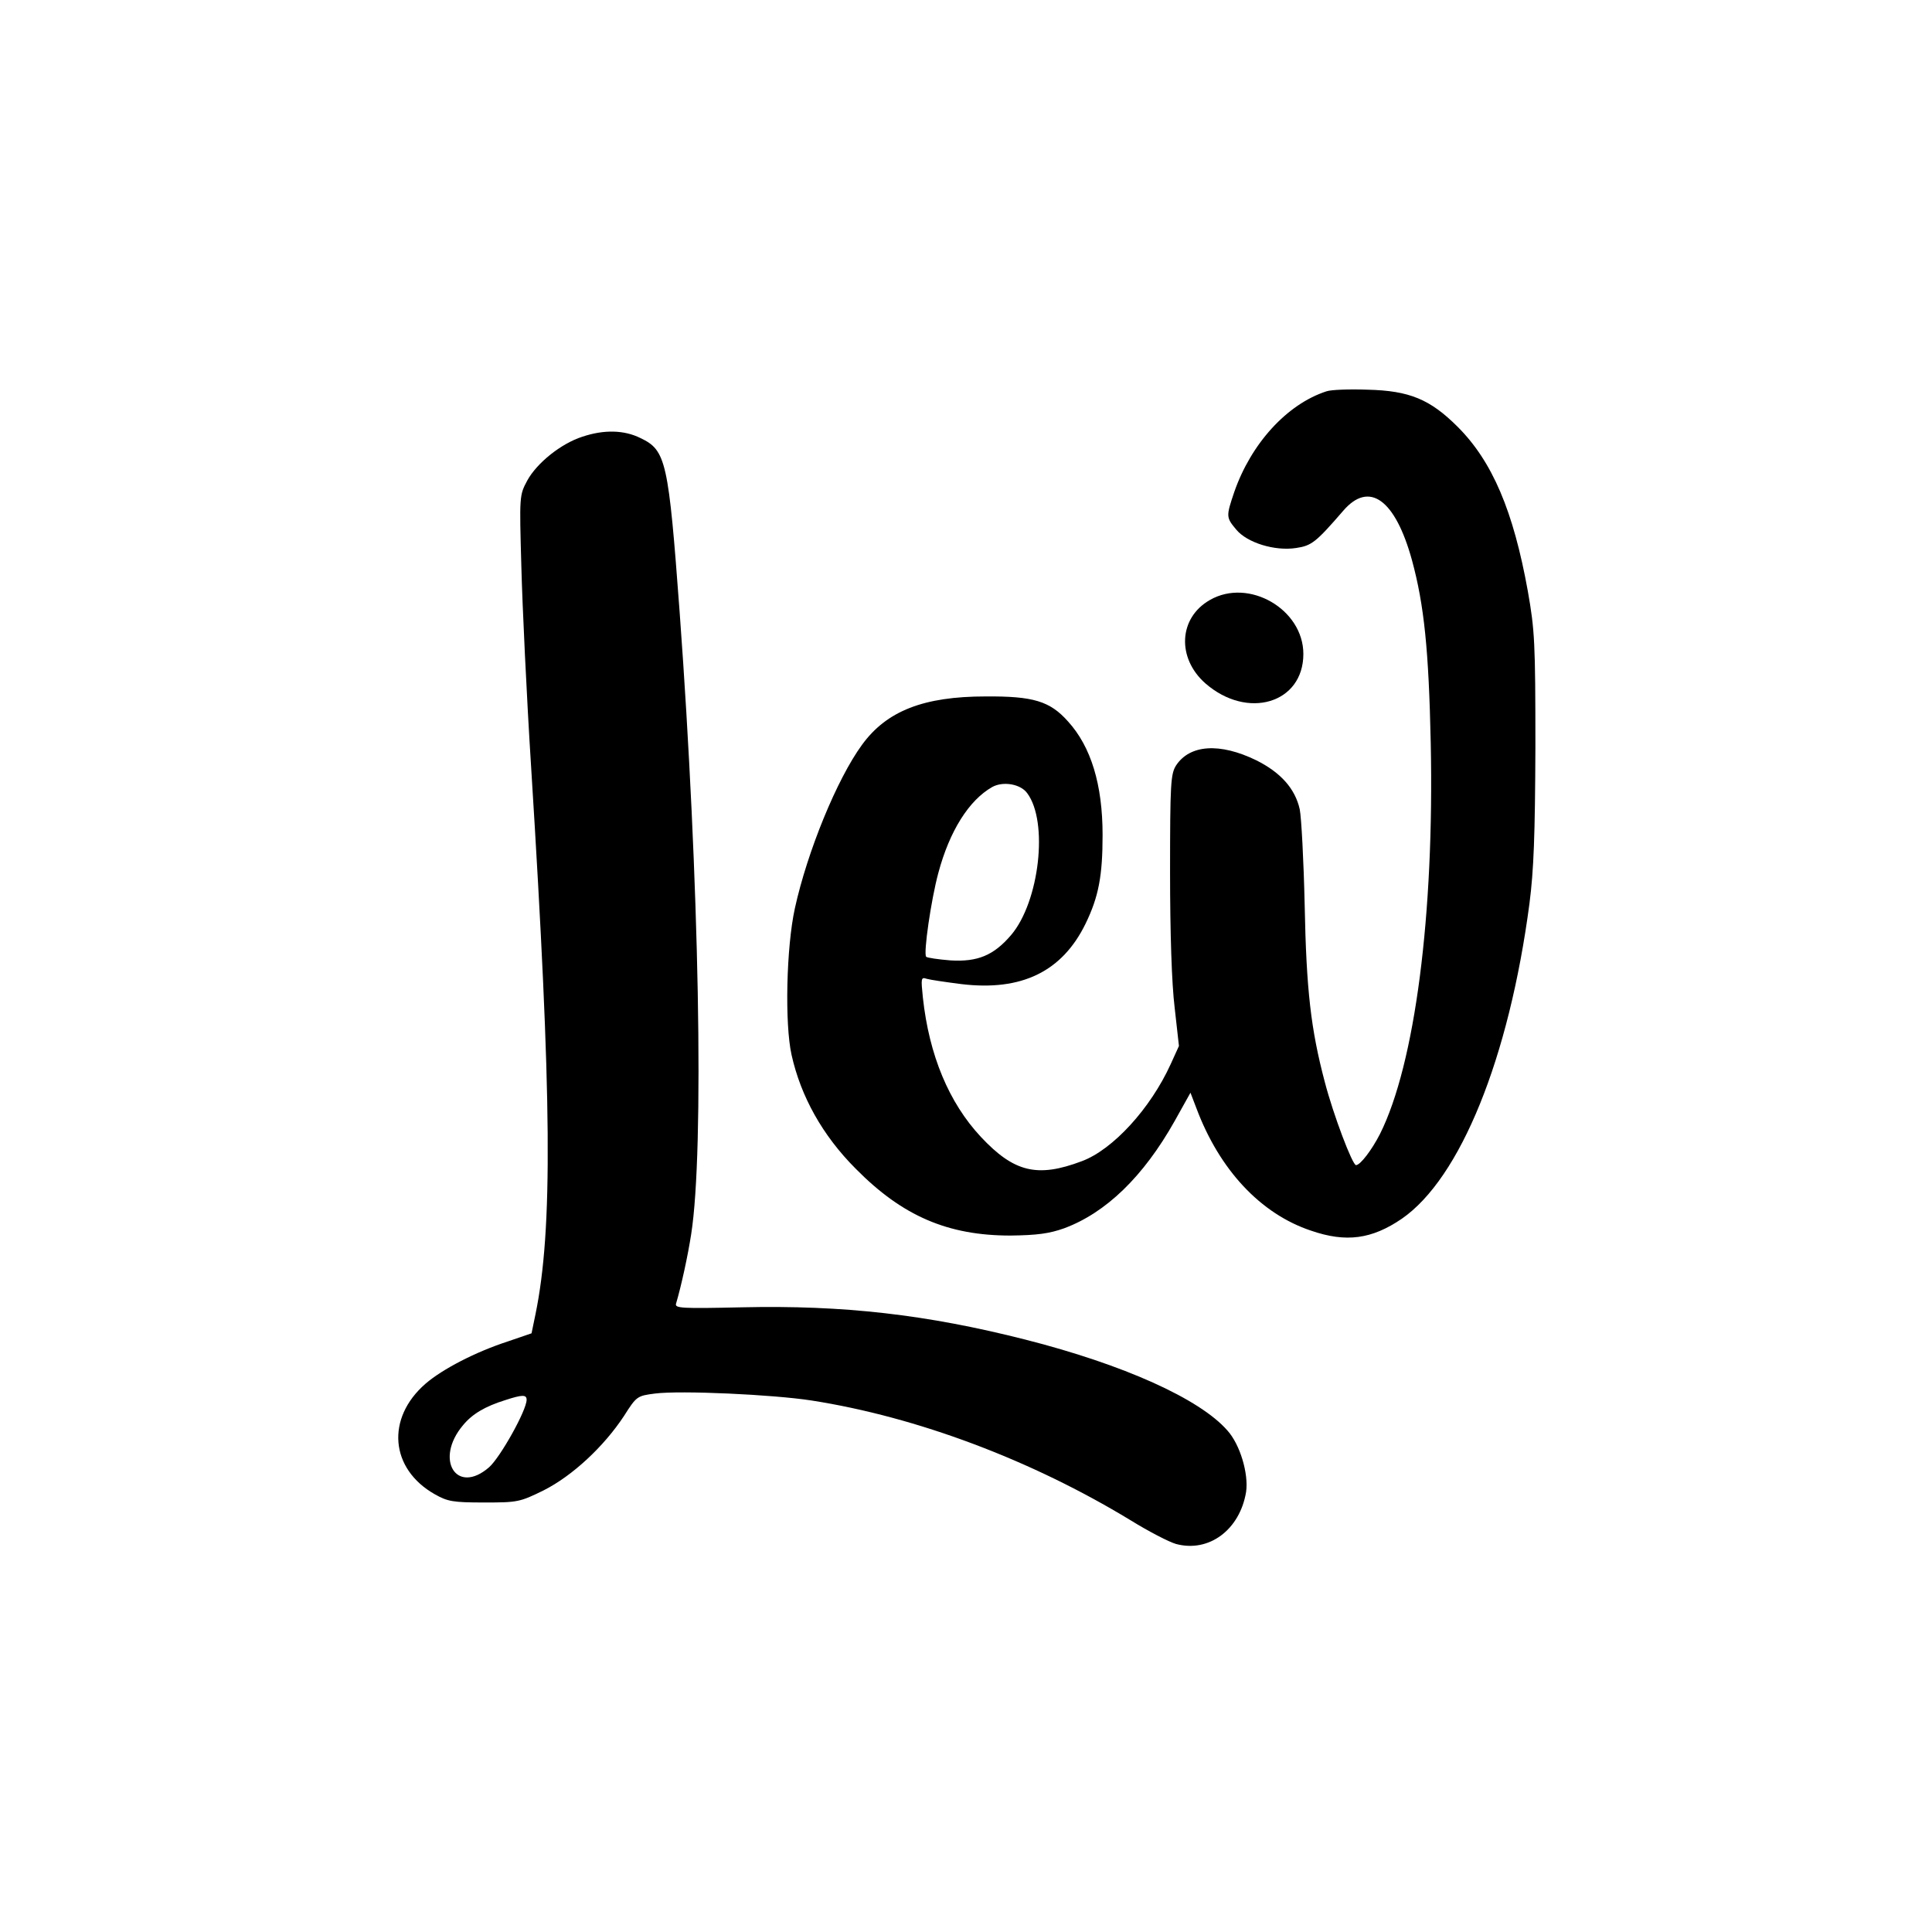 <?xml version="1.0" standalone="no"?>
<!DOCTYPE svg PUBLIC "-//W3C//DTD SVG 20010904//EN"
 "http://www.w3.org/TR/2001/REC-SVG-20010904/DTD/svg10.dtd">
<svg version="1.0" xmlns="http://www.w3.org/2000/svg"
 width="587pt" height="587pt" viewBox="0 0 587 587"
 preserveAspectRatio="xMidYMid meet">
<g transform="translate(0,587) scale(0.1,-0.1)"
fill="#000000" stroke="none">
<path d="M4030 4681 c-120 -39 -229 -159 -280 -306 -25 -74 -25 -77 6 -114 33
-40 117 -66 182 -56 47 7 60 17 143 113 79 92 158 35 209 -150 37 -136 51
-273 57 -555 11 -522 -48 -976 -154 -1188 -25 -49 -60 -95 -73 -95 -11 0 -69
153 -95 253 -42 159 -56 278 -61 537 -3 135 -10 266 -15 291 -14 63 -58 112
-132 149 -111 54 -202 48 -244 -16 -16 -26 -18 -54 -18 -324 0 -184 5 -339 14
-412 l13 -116 -25 -55 c-62 -136 -176 -260 -270 -295 -135 -51 -206 -34 -307
74 -97 104 -157 248 -176 423 -6 59 -6 63 12 57 10 -3 58 -10 105 -16 183 -22
306 38 377 183 40 82 52 146 52 270 0 153 -35 268 -105 345 -55 62 -106 77
-250 76 -189 0 -301 -44 -376 -147 -76 -104 -166 -324 -204 -497 -26 -119 -31
-351 -10 -445 28 -126 94 -245 195 -346 142 -144 280 -203 470 -203 81 1 118
6 163 22 127 47 241 157 336 326 l48 86 18 -47 c70 -187 195 -321 348 -372
107 -37 185 -26 276 36 178 123 326 488 388 958 13 101 17 207 18 475 0 318
-2 355 -23 474 -44 244 -108 394 -213 499 -84 84 -147 110 -274 113 -55 2
-111 0 -125 -5z m-909 -1221 c65 -87 37 -330 -49 -431 -53 -62 -102 -82 -184
-77 -38 3 -71 8 -74 11 -9 9 15 174 37 255 34 127 93 221 164 261 33 18 86 9
106 -19z"/>
<path d="M1769 4543 c-65 -21 -138 -80 -167 -133 -24 -45 -24 -46 -18 -260 3
-118 16 -395 30 -615 63 -1004 66 -1400 13 -1658 l-12 -58 -73 -25 c-98 -32
-198 -84 -249 -128 -121 -105 -108 -259 28 -336 39 -22 55 -25 150 -25 101 0
108 1 181 37 87 44 182 132 244 226 38 60 40 61 94 68 78 10 358 -3 475 -21
321 -50 669 -181 970 -364 55 -34 117 -66 138 -72 100 -27 194 43 213 158 8
55 -18 144 -57 187 -84 96 -315 200 -614 276 -299 76 -552 105 -861 98 -183
-4 -204 -3 -200 11 16 54 36 146 46 211 40 254 25 1073 -35 1890 -34 459 -41
492 -119 529 -50 25 -112 26 -177 4z m-169 -2926 c0 -32 -80 -175 -114 -205
-99 -86 -167 24 -79 128 28 34 67 57 128 76 52 17 65 17 65 1z"/>
<path d="M3676 4047 c-95 -54 -101 -176 -14 -253 128 -112 298 -61 298 89 0
136 -166 232 -284 164z"/>
</g>
</svg>
